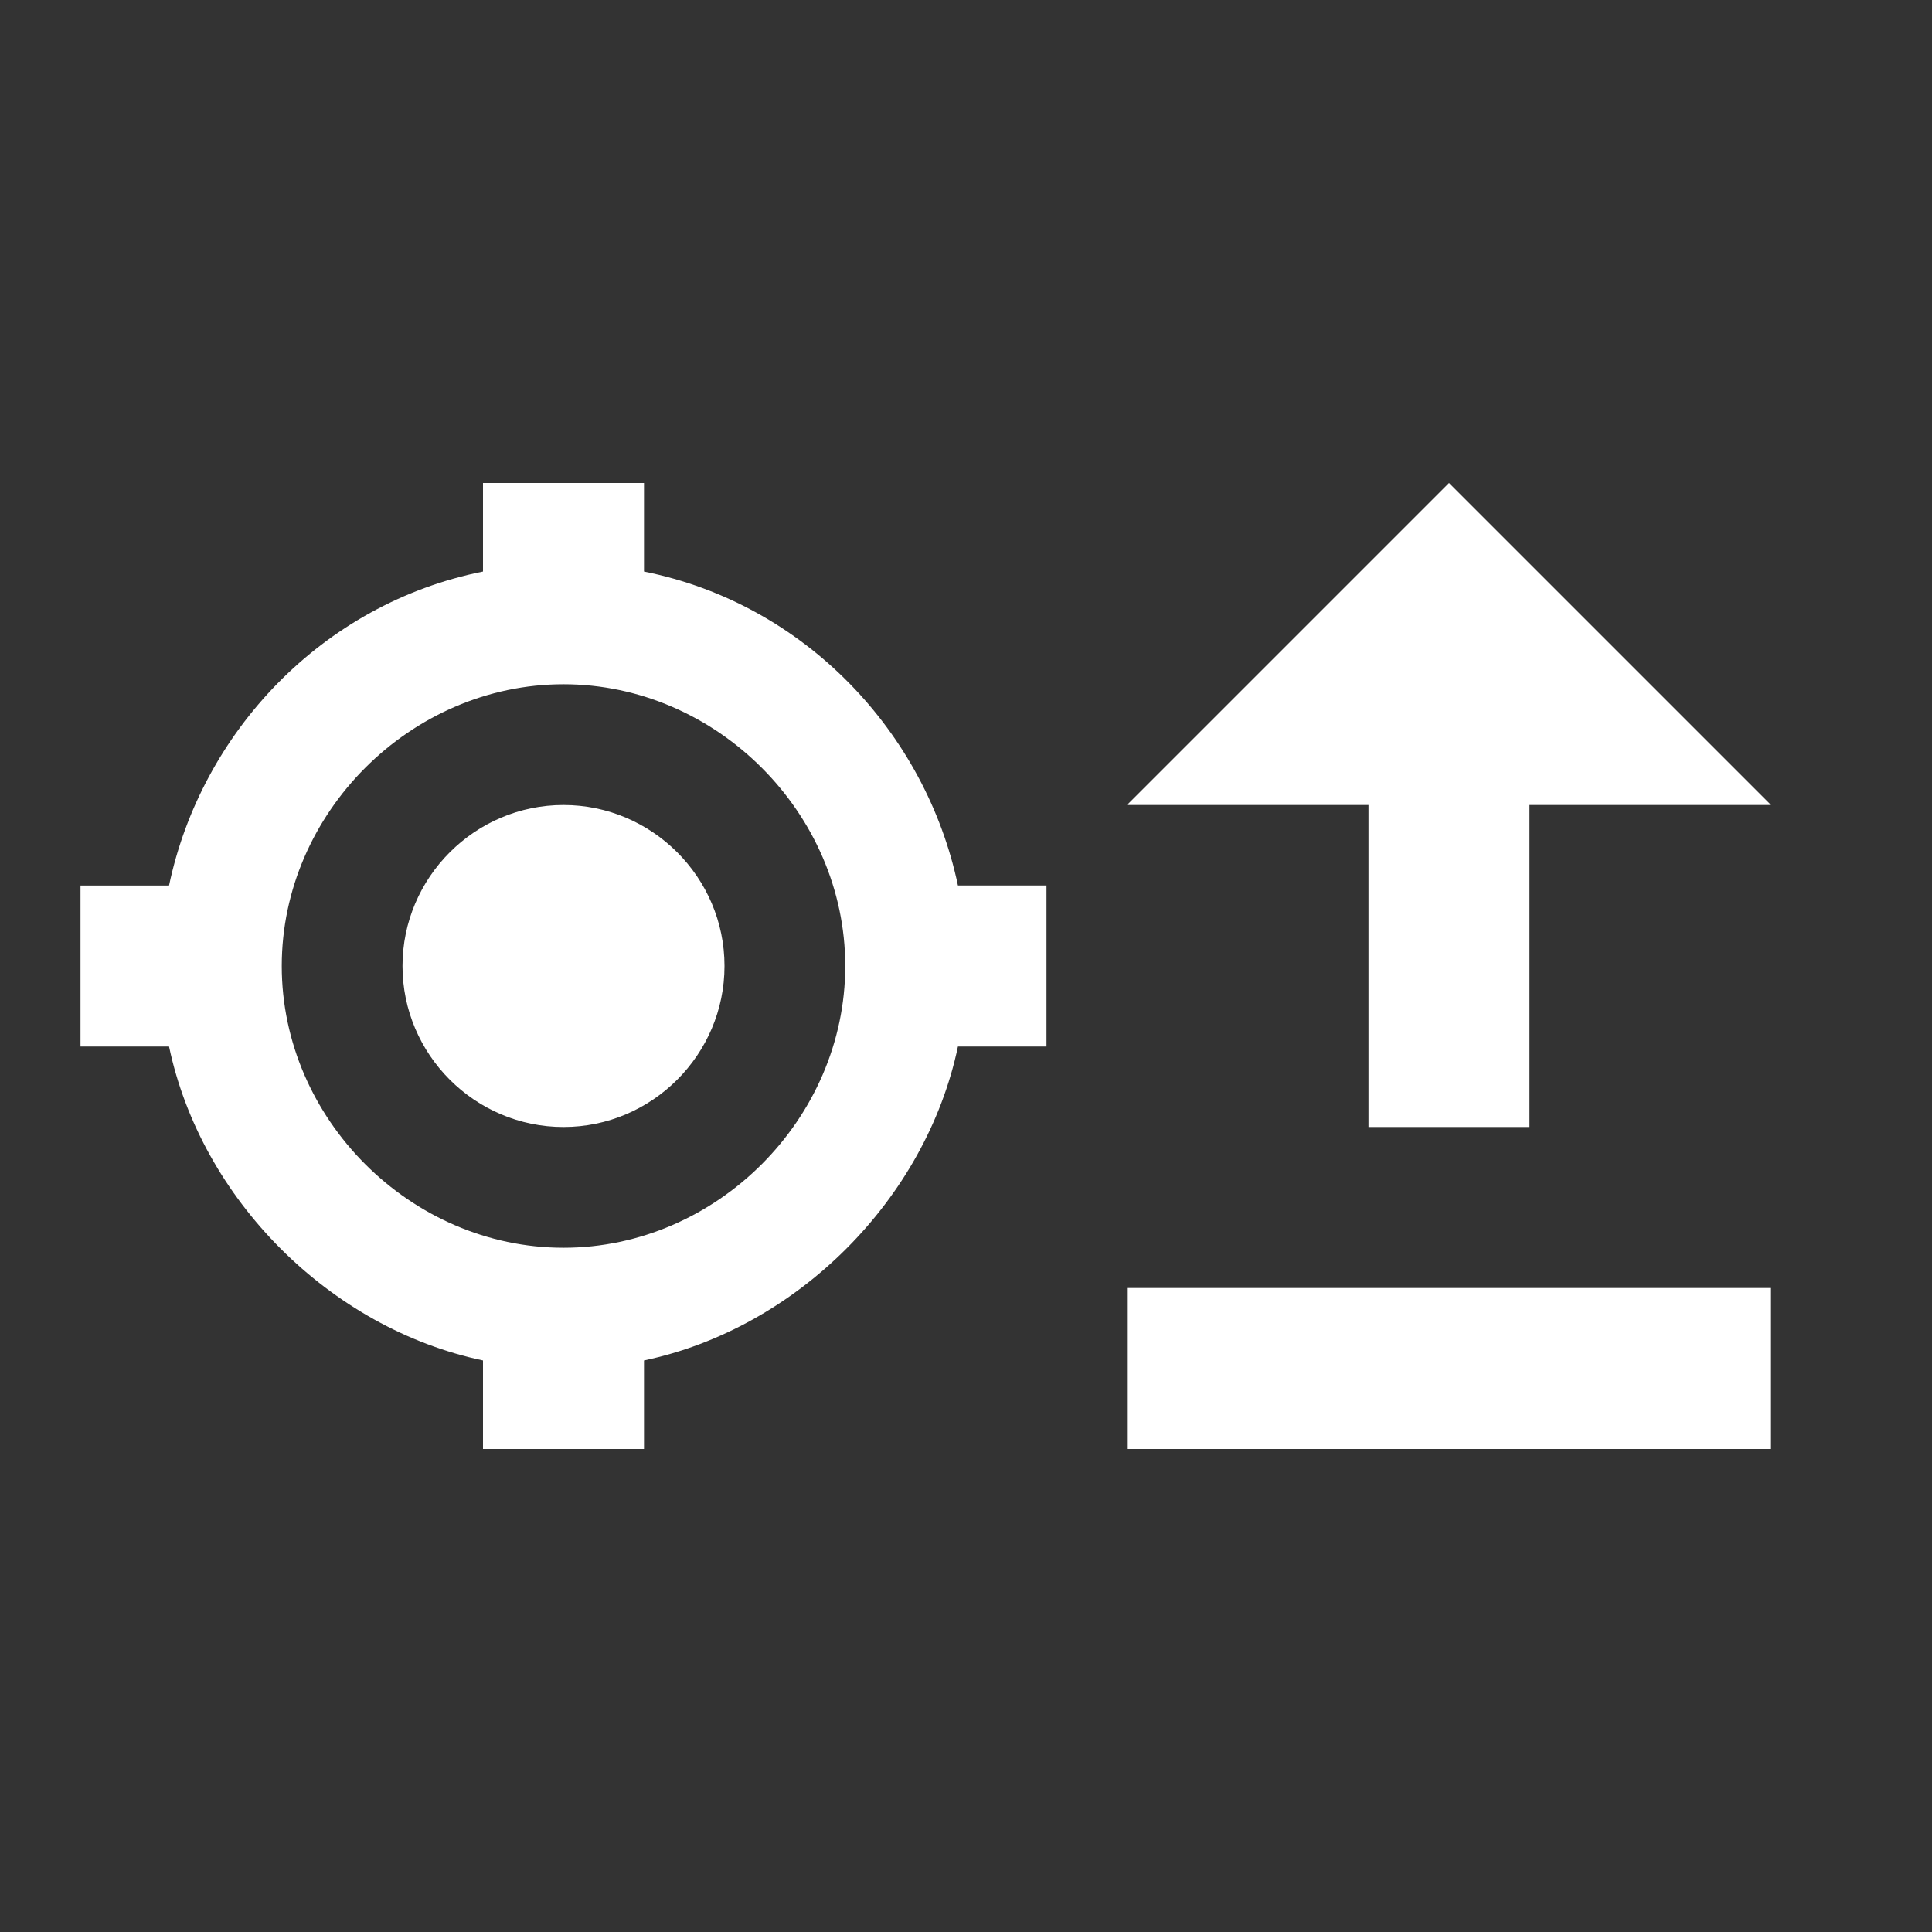 <?xml version="1.0" encoding="utf-8"?>
<!-- Generator: Adobe Illustrator 22.1.0, SVG Export Plug-In . SVG Version: 6.00 Build 0)  -->
<svg version="1.1" id="Ebene_1" xmlns:serif="http://www.serif.com/"
	 xmlns="http://www.w3.org/2000/svg" xmlns:xlink="http://www.w3.org/1999/xlink" x="0px" y="0px" width="24px" height="24px"
	 viewBox="0 0 24 24" enable-background="new 0 0 24 24" xml:space="preserve">
<rect x="0" y="0" width="24" height="24" fill="#333333" stroke="none"/>
<path fill="#FFFFFF" d="M9,12c0,1.1-0.9,2-2,2s-2-0.9-2-2s0.9-2,2-2S9,10.9,9,12z M13,13h-1.1c-0.4,1.9-2,3.5-3.9,3.9V18H6v-1.1
	c-1.9-0.4-3.5-2-3.9-3.9H1v-2h1.1C2.5,9.1,4,7.5,6,7.1V6h2v1.1c2,0.4,3.5,2,3.9,3.9H13V13z M10.5,12c0-1.9-1.6-3.5-3.5-3.5
	S3.5,10.1,3.5,12s1.6,3.5,3.5,3.5S10.5,13.9,10.5,12z"/>
<polygon fill="#FFFFFF" points="22,10 18,6 14,10 17,10 17,14 19,14 19,10 "/>
<rect x="14" y="16" fill="#FFFFFF" width="8" height="2"/>
</svg>
